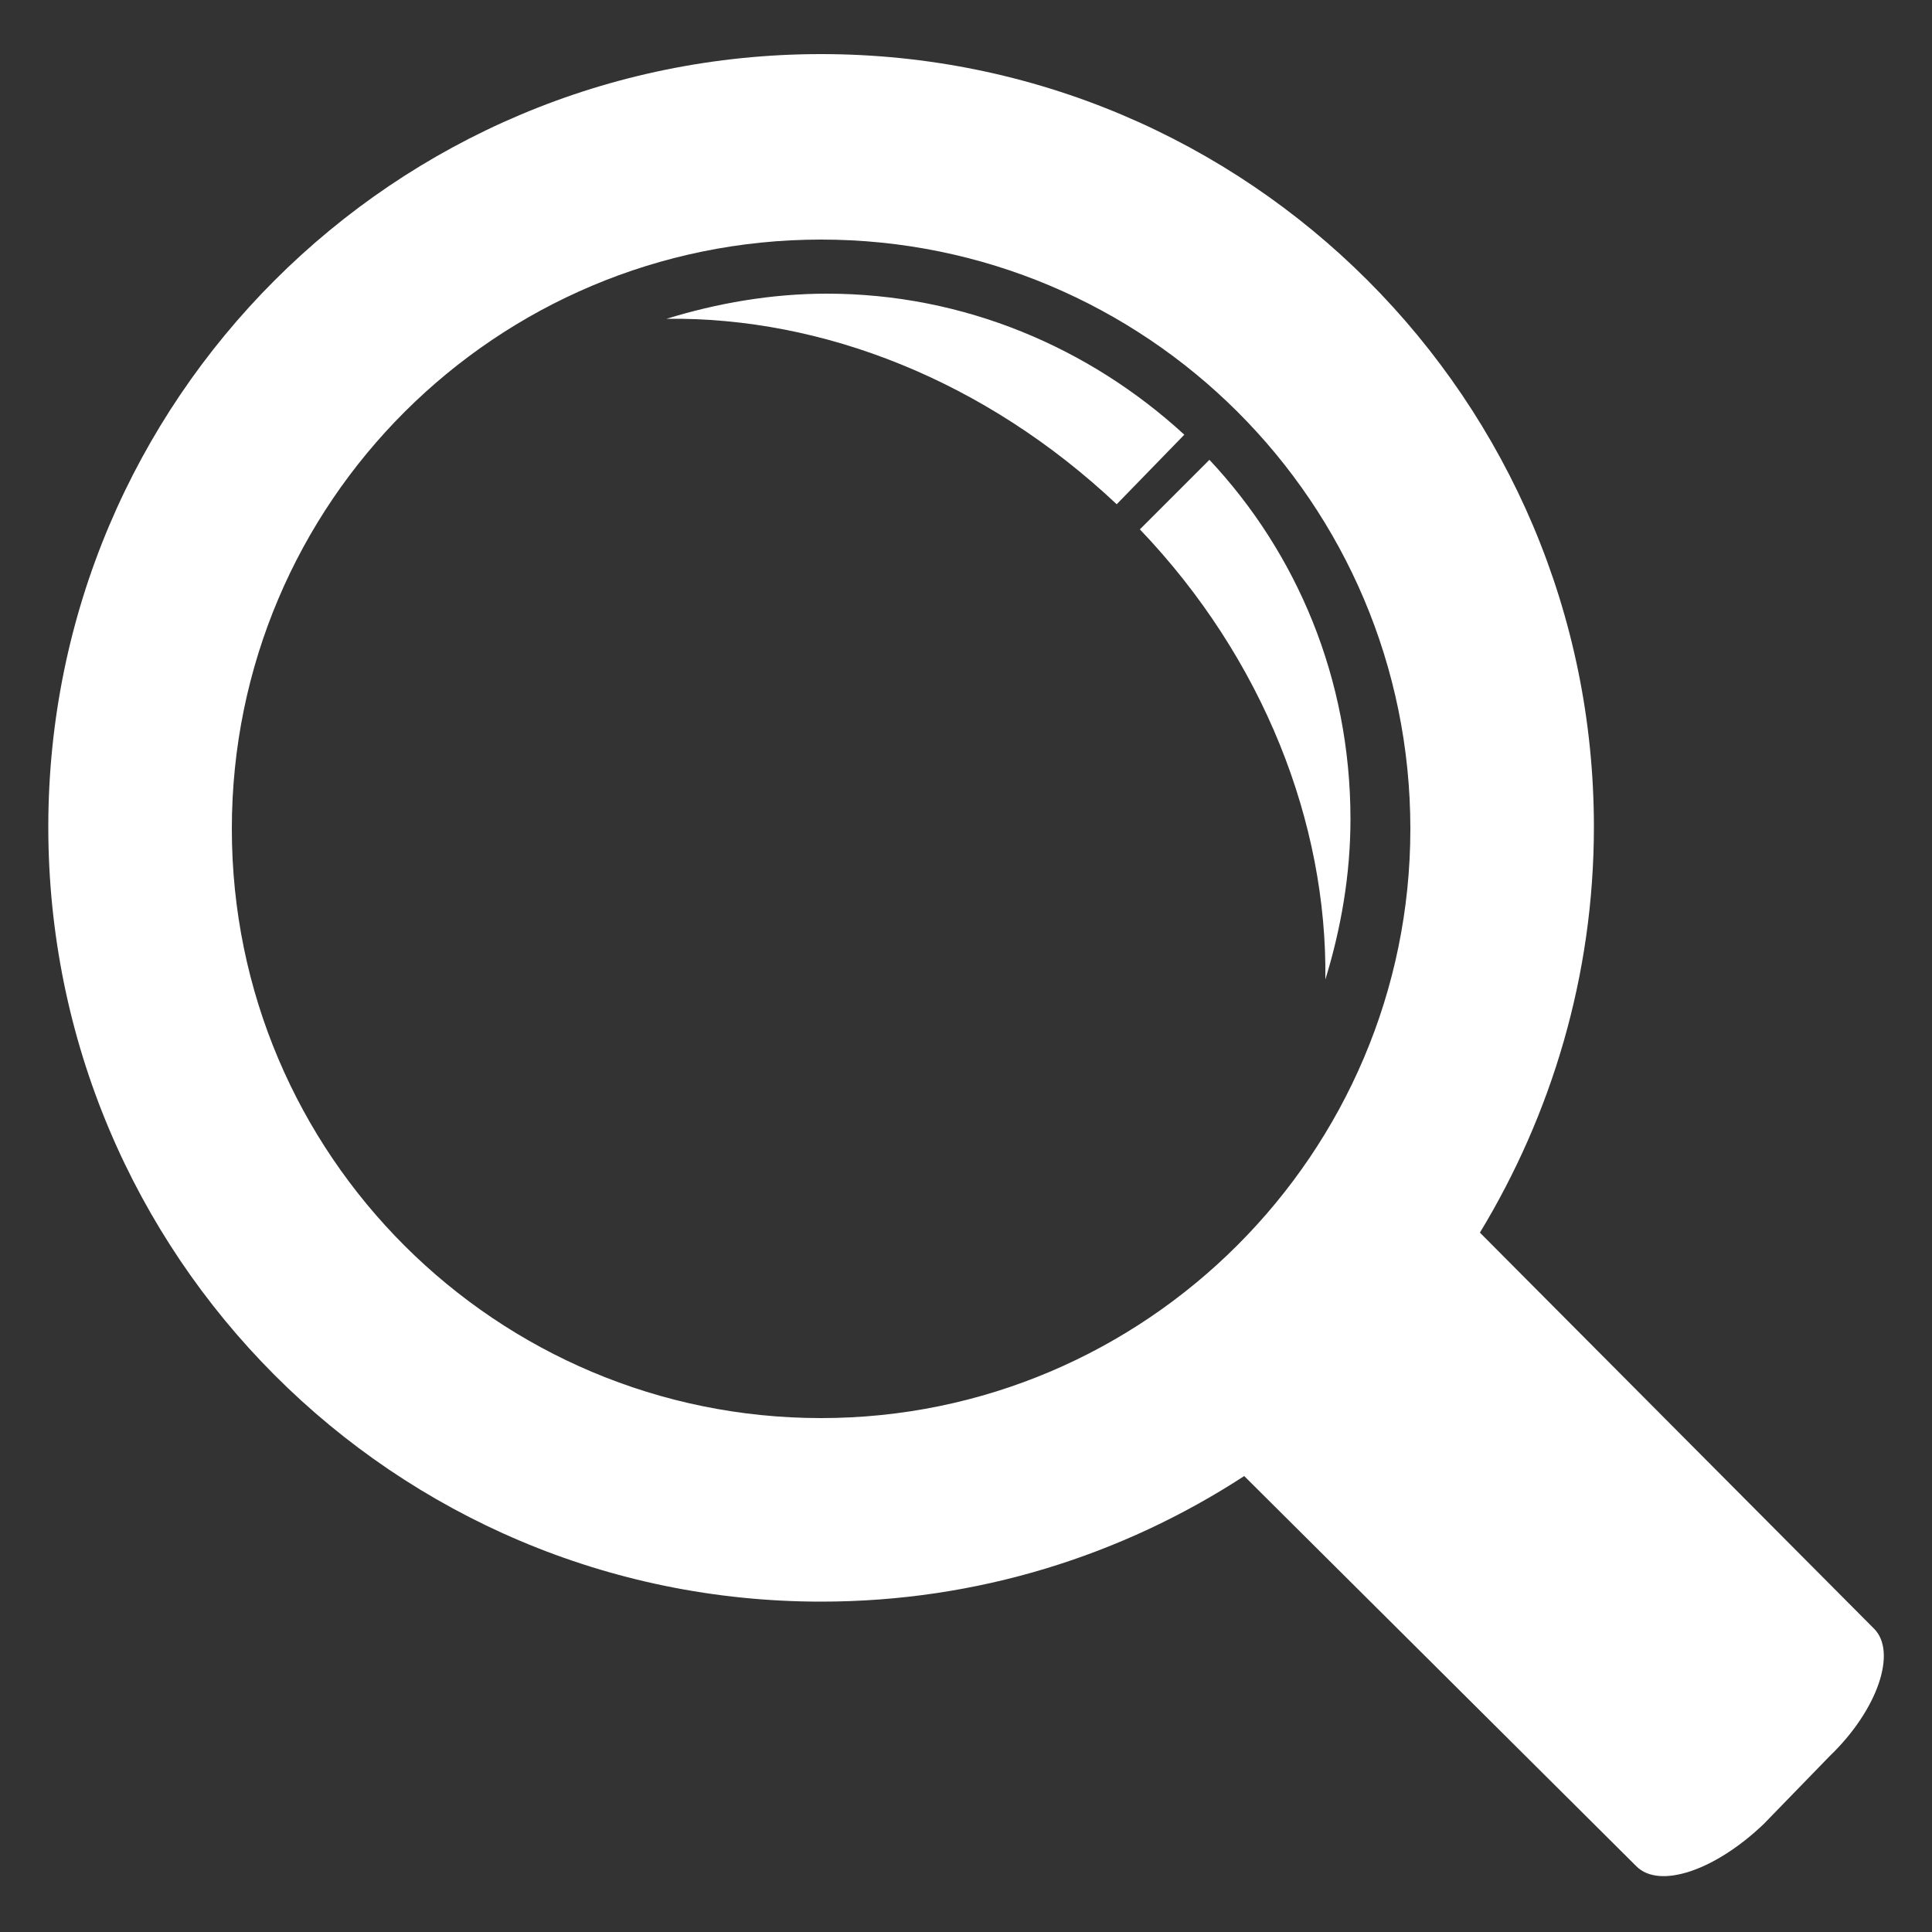       <!-- magnifying glass -->
        <svg xmlns="http://www.w3.org/2000/svg" id="icons:182013" iconid="182013" viewBox="0 0 100 100">
            <rect x="0" y="0" width="100" height="100" fill="#333333" stroke="none"/>
            <path fill="white" d="M84.7,96.6L64.4,76.4c-6.3,4.1-13.8,6.5-21.9,6.5c-22.1,0-40-17.9-40-40.1c0-22.1,17.9-40,40-40  
            c22.1,0,40,17.9,40,40c0,7.7-2.2,14.9-5.9,21L97,84.3c1.2,1.2,0.2,4.2-2.3,6.6l-3.4,3.5C88.8,96.8,85.9,97.8,84.7,96.6z M73,42.9  
            C73,26,59.3,12.4,42.5,12.4C25.7,12.4,12,26,12,42.9s13.7,30.5,30.5,30.5C59.3,73.4,73,59.7,73,42.9z M61.3,22.5  
            c-4.9-4.5-11.4-7.3-18.5-7.3c-2.9,0-5.7,0.5-8.3,1.3c8.1-0.1,16.5,3.2,23.3,9.6L61.3,22.5z M62.6,23.8L59,27.4  
            c6.4,6.7,9.7,15.2,9.6,23.3c0.8-2.6,1.3-5.4,1.3-8.3C69.9,35.1,67.1,28.6,62.6,23.8z" />
        </svg>